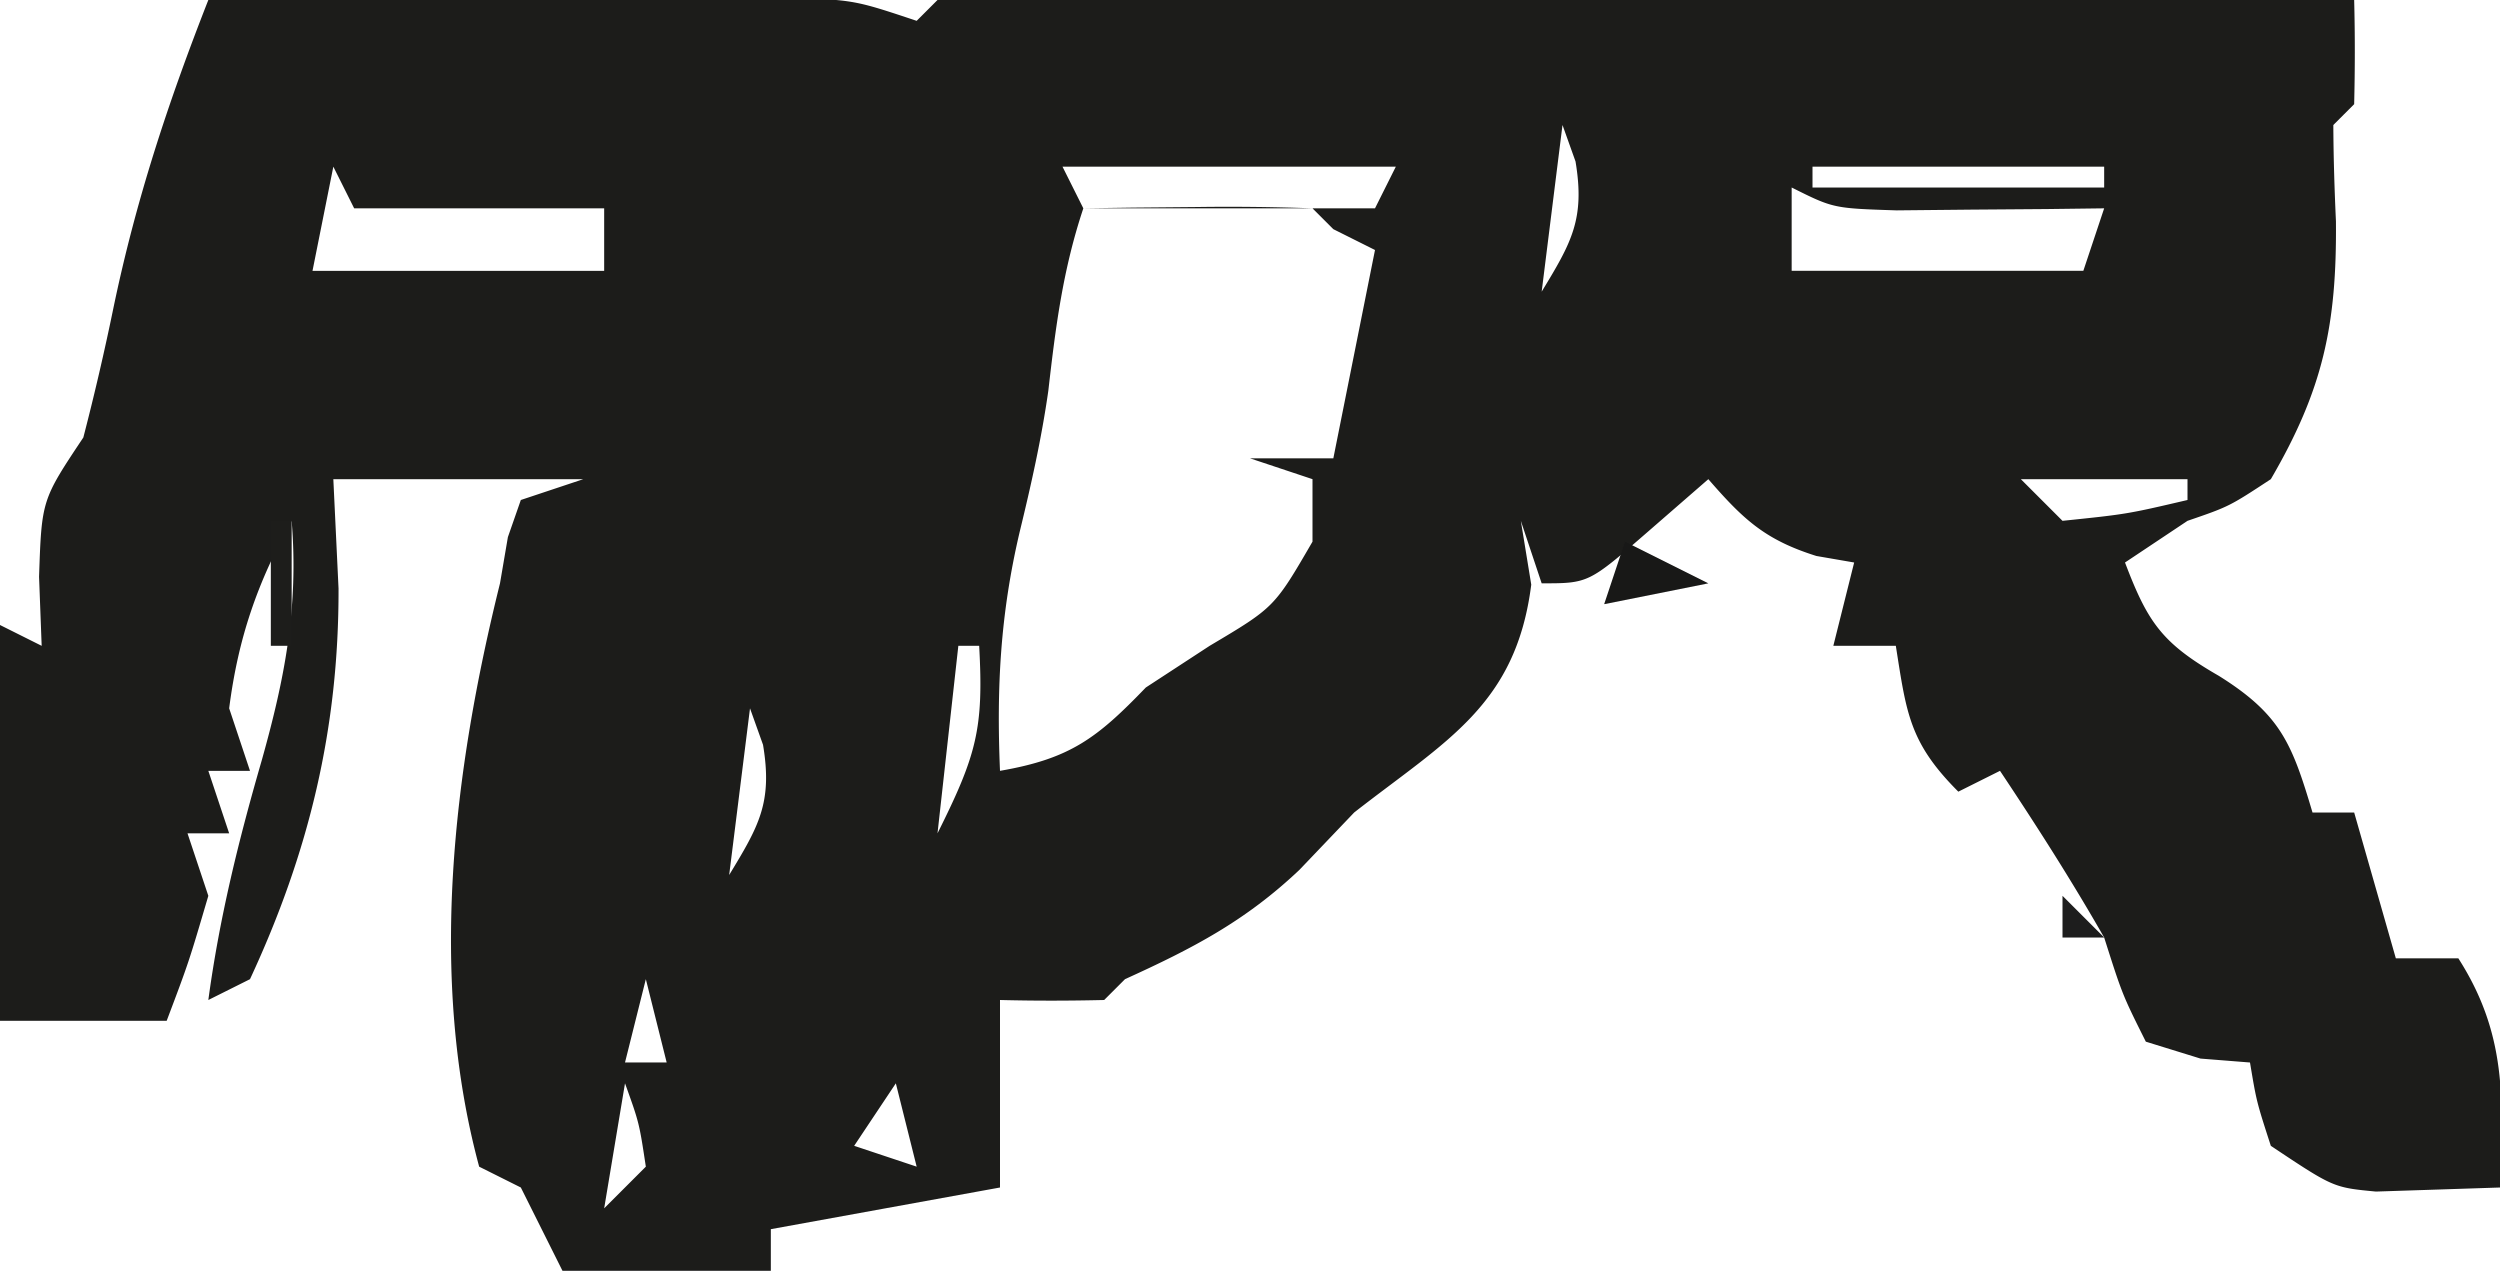 <svg xmlns="http://www.w3.org/2000/svg" width="120" height="61"><path fill="#1C1C1A" d="M10 0c4.36-.025 8.72-.043 13.08-.055 1.483-.005 2.966-.012 4.45-.02 2.131-.013 4.263-.018 6.396-.023l3.888-.016C41 0 41 0 44 1l1-1c2.117-.094 4.237-.117 6.356-.114h2.01c2.202 0 4.404.009 6.607.016l4.57.005c4.015.003 8.032.013 12.048.024 4.095.01 8.19.015 12.286.02C96.918-.039 104.959-.02 113 0c.043 1.666.04 3.334 0 5l-1 1c.006 1.542.055 3.084.125 4.625.043 4.973-.616 8.073-3.125 12.375-2 1.313-2 1.313-4 2l-3 2c1.092 2.878 1.777 3.872 4.5 5.438 2.978 1.86 3.518 3.26 4.5 6.562h2l2 7h3c2.326 3.634 2.163 6.77 2 11l-3.813.125-2.144.07C112 57 112 57 109 55c-.688-2.125-.688-2.125-1-4l-2.375-.188L103 50c-1.125-2.25-1.125-2.25-2-5-1.57-2.748-3.244-5.366-5-8l-2 1c-2.36-2.36-2.491-3.779-3-7h-3l1-4-1.813-.313C84.718 25.912 83.677 24.93 82 23l-2.875 2.5C76.25 28 76.25 28 74 28l-1-3 .5 3.063c-.736 5.795-4.09 7.49-8.5 10.937l-2.625 2.75C59.774 44.214 57.245 45.525 54 47l-1 1c-1.666.04-3.334.043-5 0v9l-11 2v2H27l-2-4-2-1c-2.455-9.083-1.23-19.011 1-28l.379-2.219L25 24l3-1H16l.25 5.25C16.266 34.965 14.834 40.907 12 47l-2 1c.534-3.954 1.456-7.676 2.563-11.5 1.11-3.951 1.772-7.363 1.437-11.5-1.649 2.968-2.567 5.625-3 9l1 3h-2l1 3H9l1 3c-.938 3.188-.938 3.188-2 6H0V30l2 1-.125-3.313C2 24 2 24 4 21a124.655 124.655 0 0 0 1.438-6.188C6.516 9.62 8.067 4.925 10 0Zm33 3 1 3Zm-3 2 1 3Zm35 1-1 8c1.43-2.354 2.087-3.48 1.625-6.25L75 6ZM16 8l-1 5h14v-3H17l-1-2Zm35 0 1 2h14l1-2H51Zm36 0v1h14V8H87ZM39 9l1 2Zm3 0 1 2Zm35 0 1 2Zm33 0 1 2Zm-80 1 1 2Zm22 0c-.981 2.943-1.33 5.684-1.68 8.754-.33 2.316-.83 4.536-1.383 6.808C48.017 29.49 47.83 32.977 48 37c3.377-.582 4.661-1.571 7-4l3.063-2c3.105-1.845 3.105-1.845 4.937-5v-3l-3-1h4l2-10-2-1-1-1a110.238 110.238 0 0 0-5.563-.063l-3.066.028L52 10Zm34-1v4h14l1-3-2.773.035-3.602.027-3.586.036C88 10 88 10 86 9Zm23 2 1 4Zm-80 2 1 2Zm47 0 1 2Zm-3 1 1 4Zm-23 1 1 2Zm-10 2 1 2Zm35 0 1 2Zm-38 1 1 2Zm12 0 1 3Zm23 0 1 4Zm3 2v3Zm-36 1 1 3Zm9 1 1 4Zm-12 1 1 4Zm35 0 1 3Zm26 0 2 2c3.1-.322 3.1-.322 6-1v-1h-8Zm-59 1 1 2Zm-3 3 1 2Zm12 0 1 3Zm-1 4-1 9c1.883-3.767 2.22-5.03 2-9h-1Zm-10 3-1 8c1.43-2.354 2.087-3.48 1.625-6.25L36 34Zm-12 1 1 3Zm23 2 1 3Zm-14 2 1 2Zm1 4 1 4Zm-3 4-1 4h2l-1-4Zm2 0 1 4Zm-9 1 1 4Zm6 4-1 6 2-2c-.319-2.108-.319-2.108-1-4Zm13 0-2 3 3 1-1-4Z"/><path fill="#181817" d="m78 26 4 2-5 1 1-3Z"/><path fill="#1D1D1B" d="M13 25h1v6h-1v-6Zm12 32 1 4Z"/><path fill="#1D1D1C" d="m12 31 1 4Z"/><path fill="#1D1D1D" d="m99 43 2 2h-2v-2Z"/></svg>